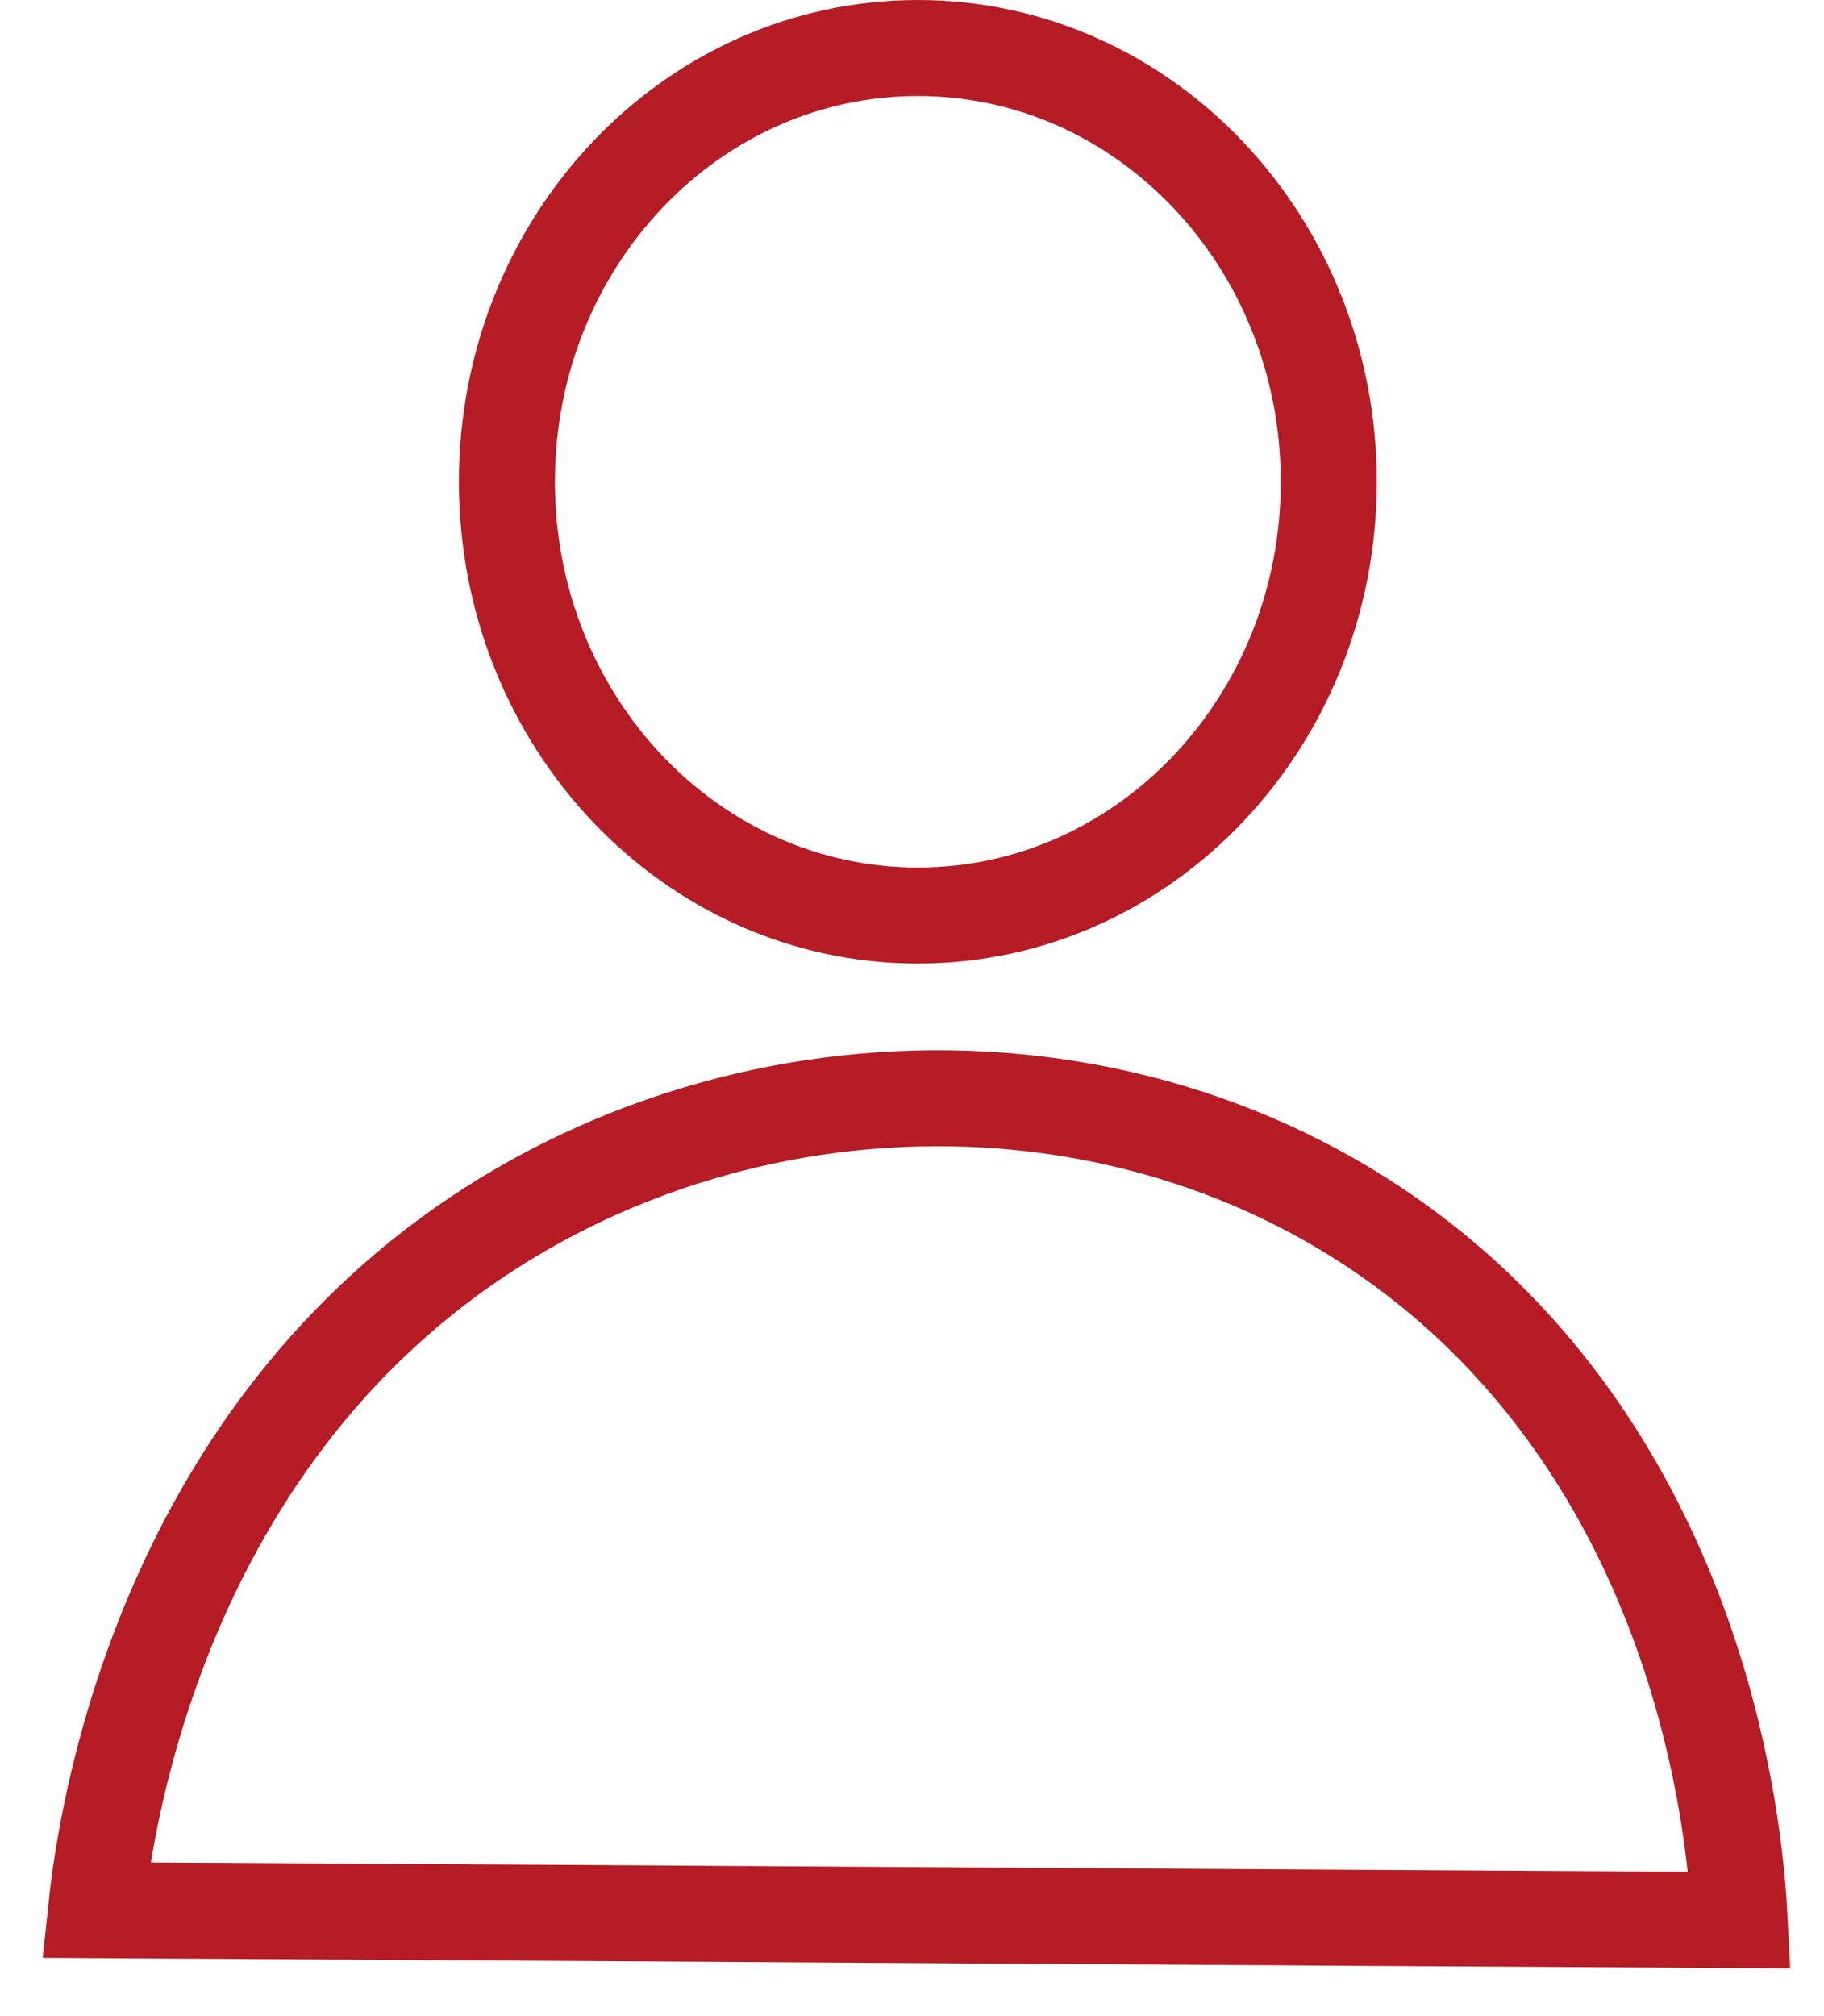 <svg width="38" height="42" viewBox="0 0 38 42" fill="none" xmlns="http://www.w3.org/2000/svg">
<path d="M2 39.793C2.151 38.358 3.057 31.028 9.054 26.406C15.217 21.657 24.416 21.577 30.398 26.932C35.655 31.649 36.168 38.502 36.244 40C24.824 39.936 13.42 39.857 2 39.793Z" stroke="#B51C25" stroke-width="2" stroke-miterlimit="10"/>
<path d="M19.122 19.073C23.85 19.073 27.683 15.027 27.683 10.037C27.683 5.046 23.85 1 19.122 1C14.394 1 10.561 5.046 10.561 10.037C10.561 15.027 14.394 19.073 19.122 19.073Z" stroke="#B51C25" stroke-width="2" stroke-miterlimit="10"/>
</svg>
